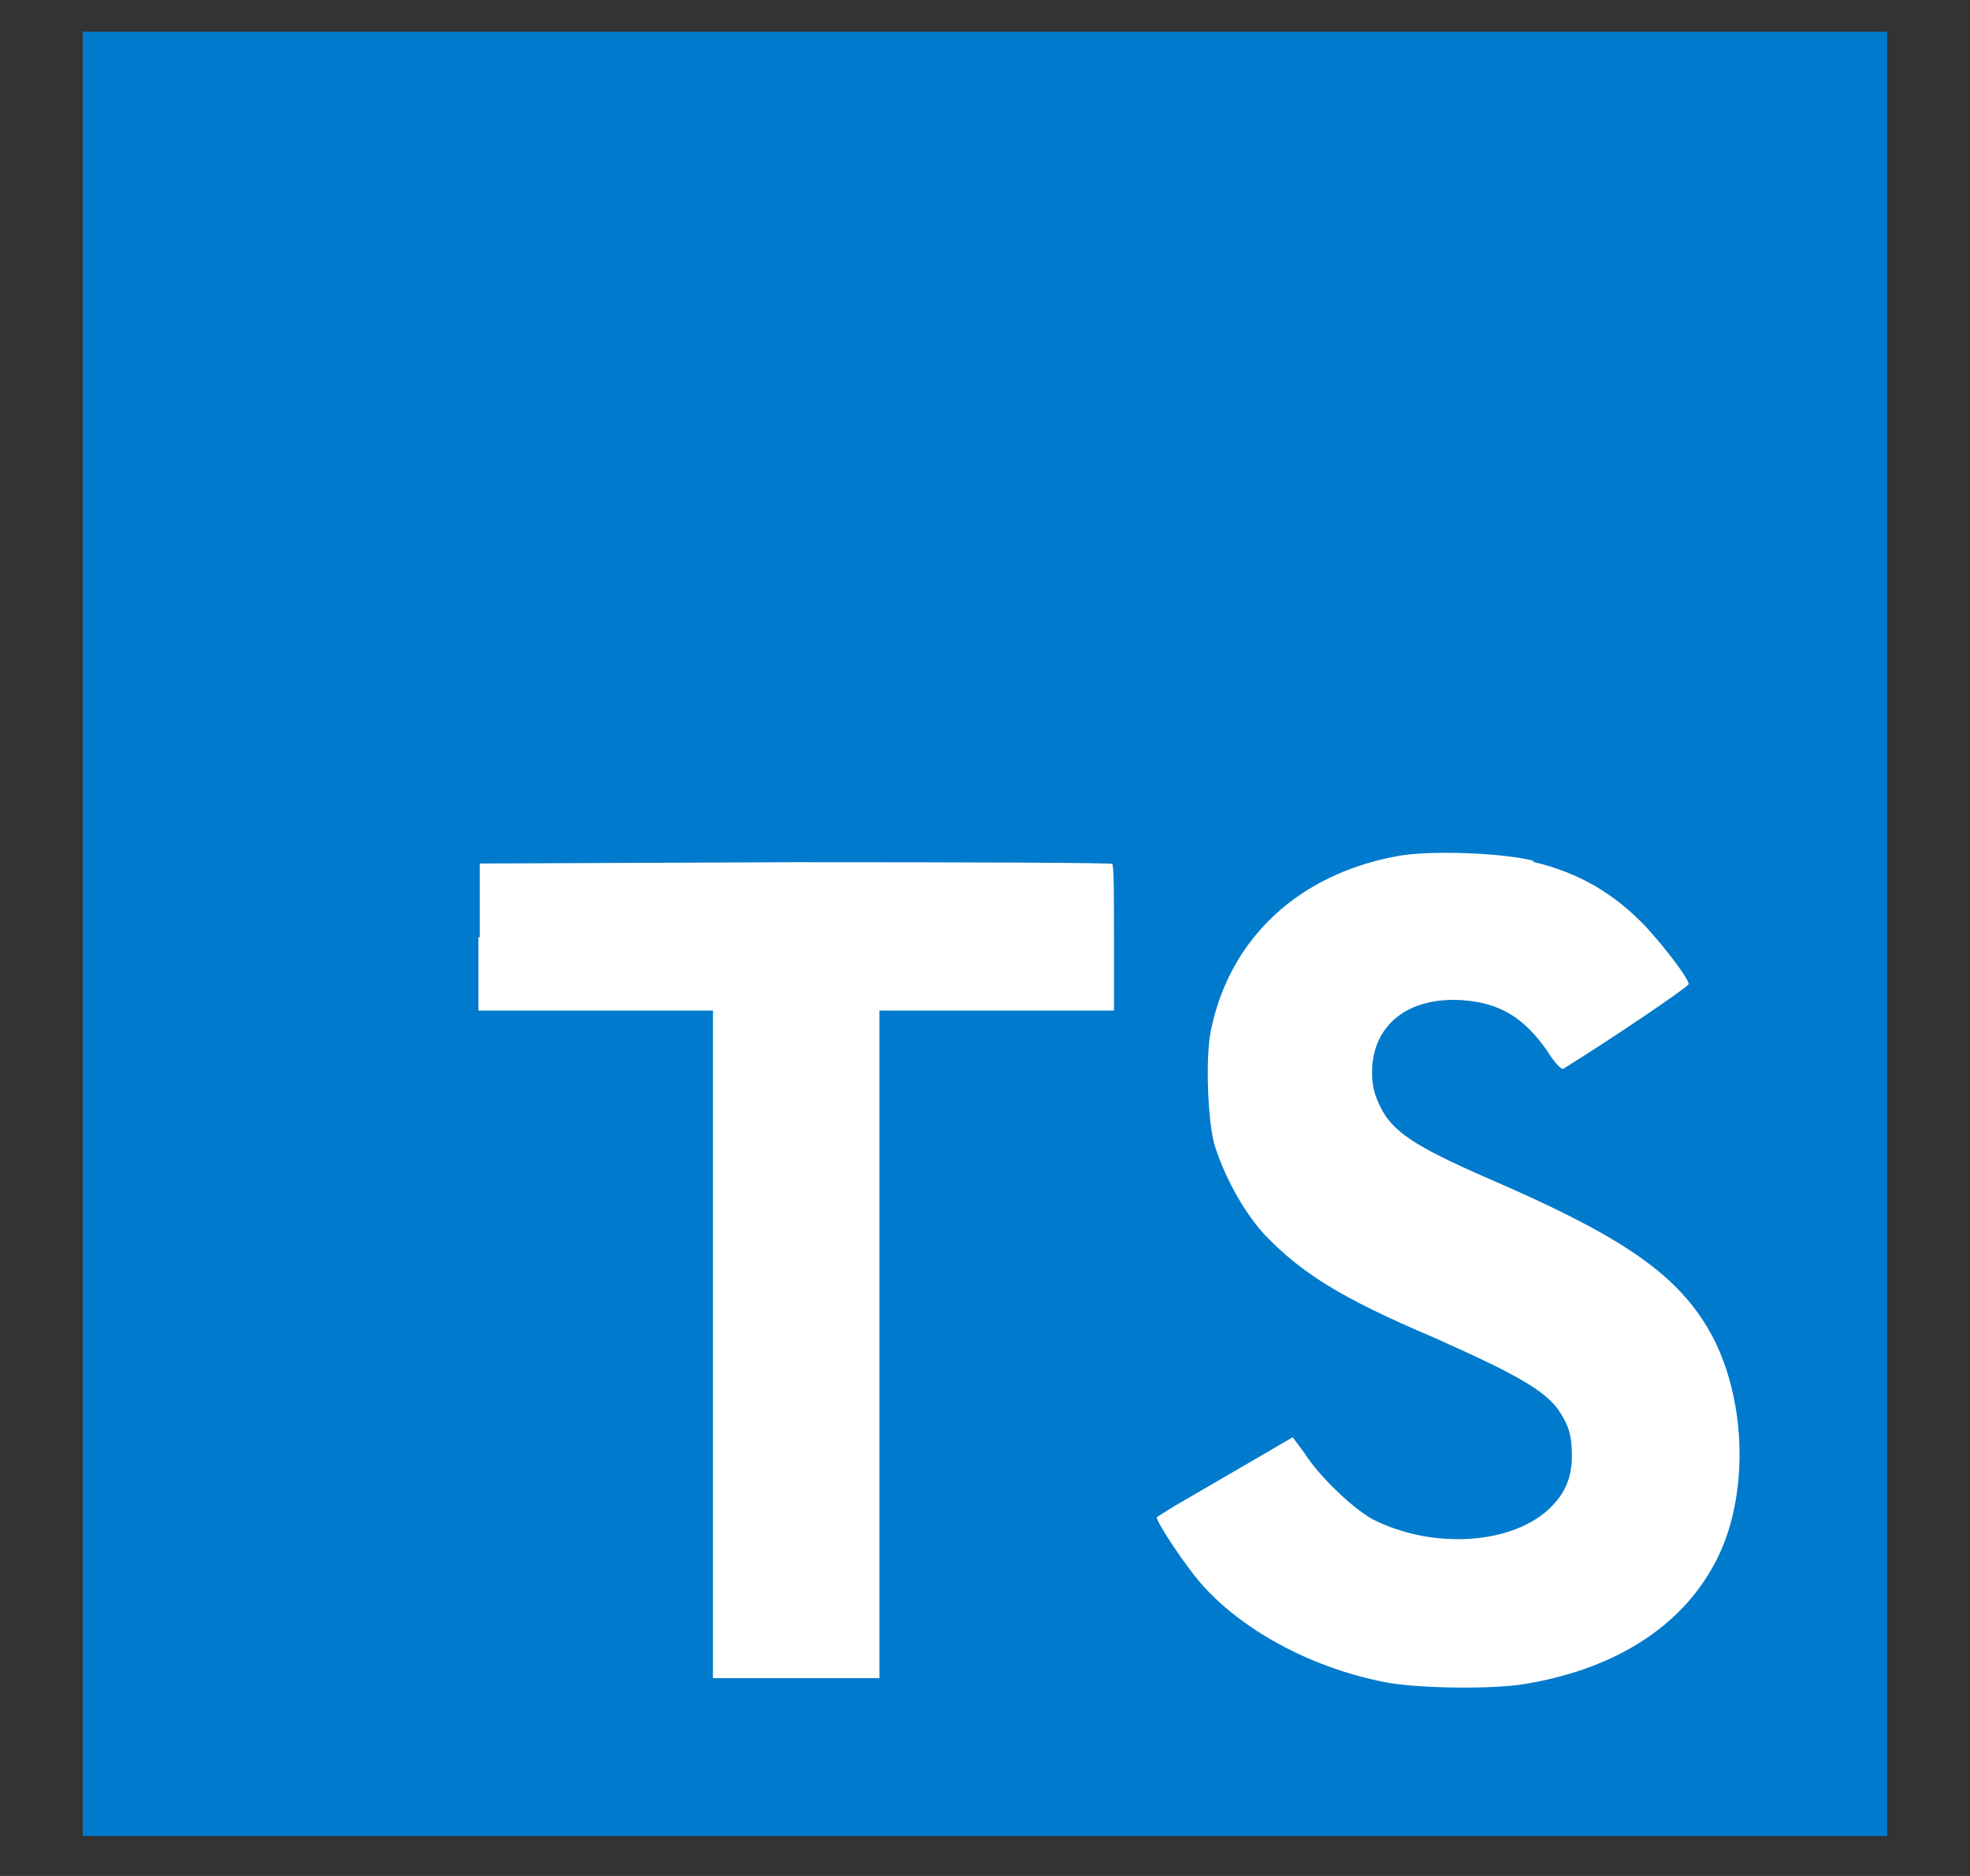 <svg width="21" height="20" viewBox="0 0 21 20" fill="none" xmlns="http://www.w3.org/2000/svg">
<rect x="0" y="0" width="21" height="20" fill="#333333" stroke="none"/>
<g clip-path="url(#clip0_64_136)">
<path d="M0.882 9.956V0.338H20.117V19.574H0.882" fill="#007ACC"/>
<path d="M5.1 9.99V10.774H7.6V17.891H9.375V10.774H11.875V10.005C11.875 9.572 11.875 9.221 11.856 9.211C11.856 9.197 10.332 9.192 8.48 9.192L5.114 9.206V9.995L5.1 9.99ZM16.338 9.187C16.828 9.302 17.204 9.524 17.54 9.875C17.718 10.067 17.983 10.404 18.002 10.49C18.002 10.519 17.17 11.082 16.665 11.394C16.646 11.409 16.569 11.327 16.492 11.202C16.242 10.846 15.987 10.692 15.588 10.663C15.011 10.625 14.626 10.928 14.626 11.433C14.626 11.587 14.655 11.673 14.713 11.798C14.842 12.063 15.083 12.221 15.828 12.548C17.204 13.14 17.8 13.529 18.16 14.087C18.569 14.712 18.661 15.693 18.387 16.429C18.079 17.232 17.329 17.776 16.256 17.953C15.92 18.011 15.15 18.002 14.79 17.939C14.02 17.795 13.284 17.41 12.832 16.915C12.654 16.723 12.313 16.208 12.332 16.174L12.515 16.059L13.236 15.64L13.78 15.323L13.905 15.491C14.063 15.741 14.419 16.078 14.626 16.194C15.251 16.516 16.088 16.472 16.502 16.097C16.679 15.934 16.756 15.761 16.756 15.52C16.756 15.299 16.723 15.198 16.612 15.03C16.458 14.818 16.15 14.645 15.285 14.26C14.289 13.837 13.866 13.568 13.472 13.154C13.246 12.904 13.039 12.515 12.943 12.193C12.871 11.914 12.847 11.231 12.914 10.957C13.121 9.995 13.847 9.322 14.886 9.129C15.222 9.062 16.016 9.091 16.348 9.177L16.338 9.187Z" fill="white"/>
</g>
<defs>
<clipPath id="clip0_64_136">
<rect width="19.235" height="19.235" fill="white" transform="translate(0.882 0.338)"/>
</clipPath>
</defs>
</svg>
